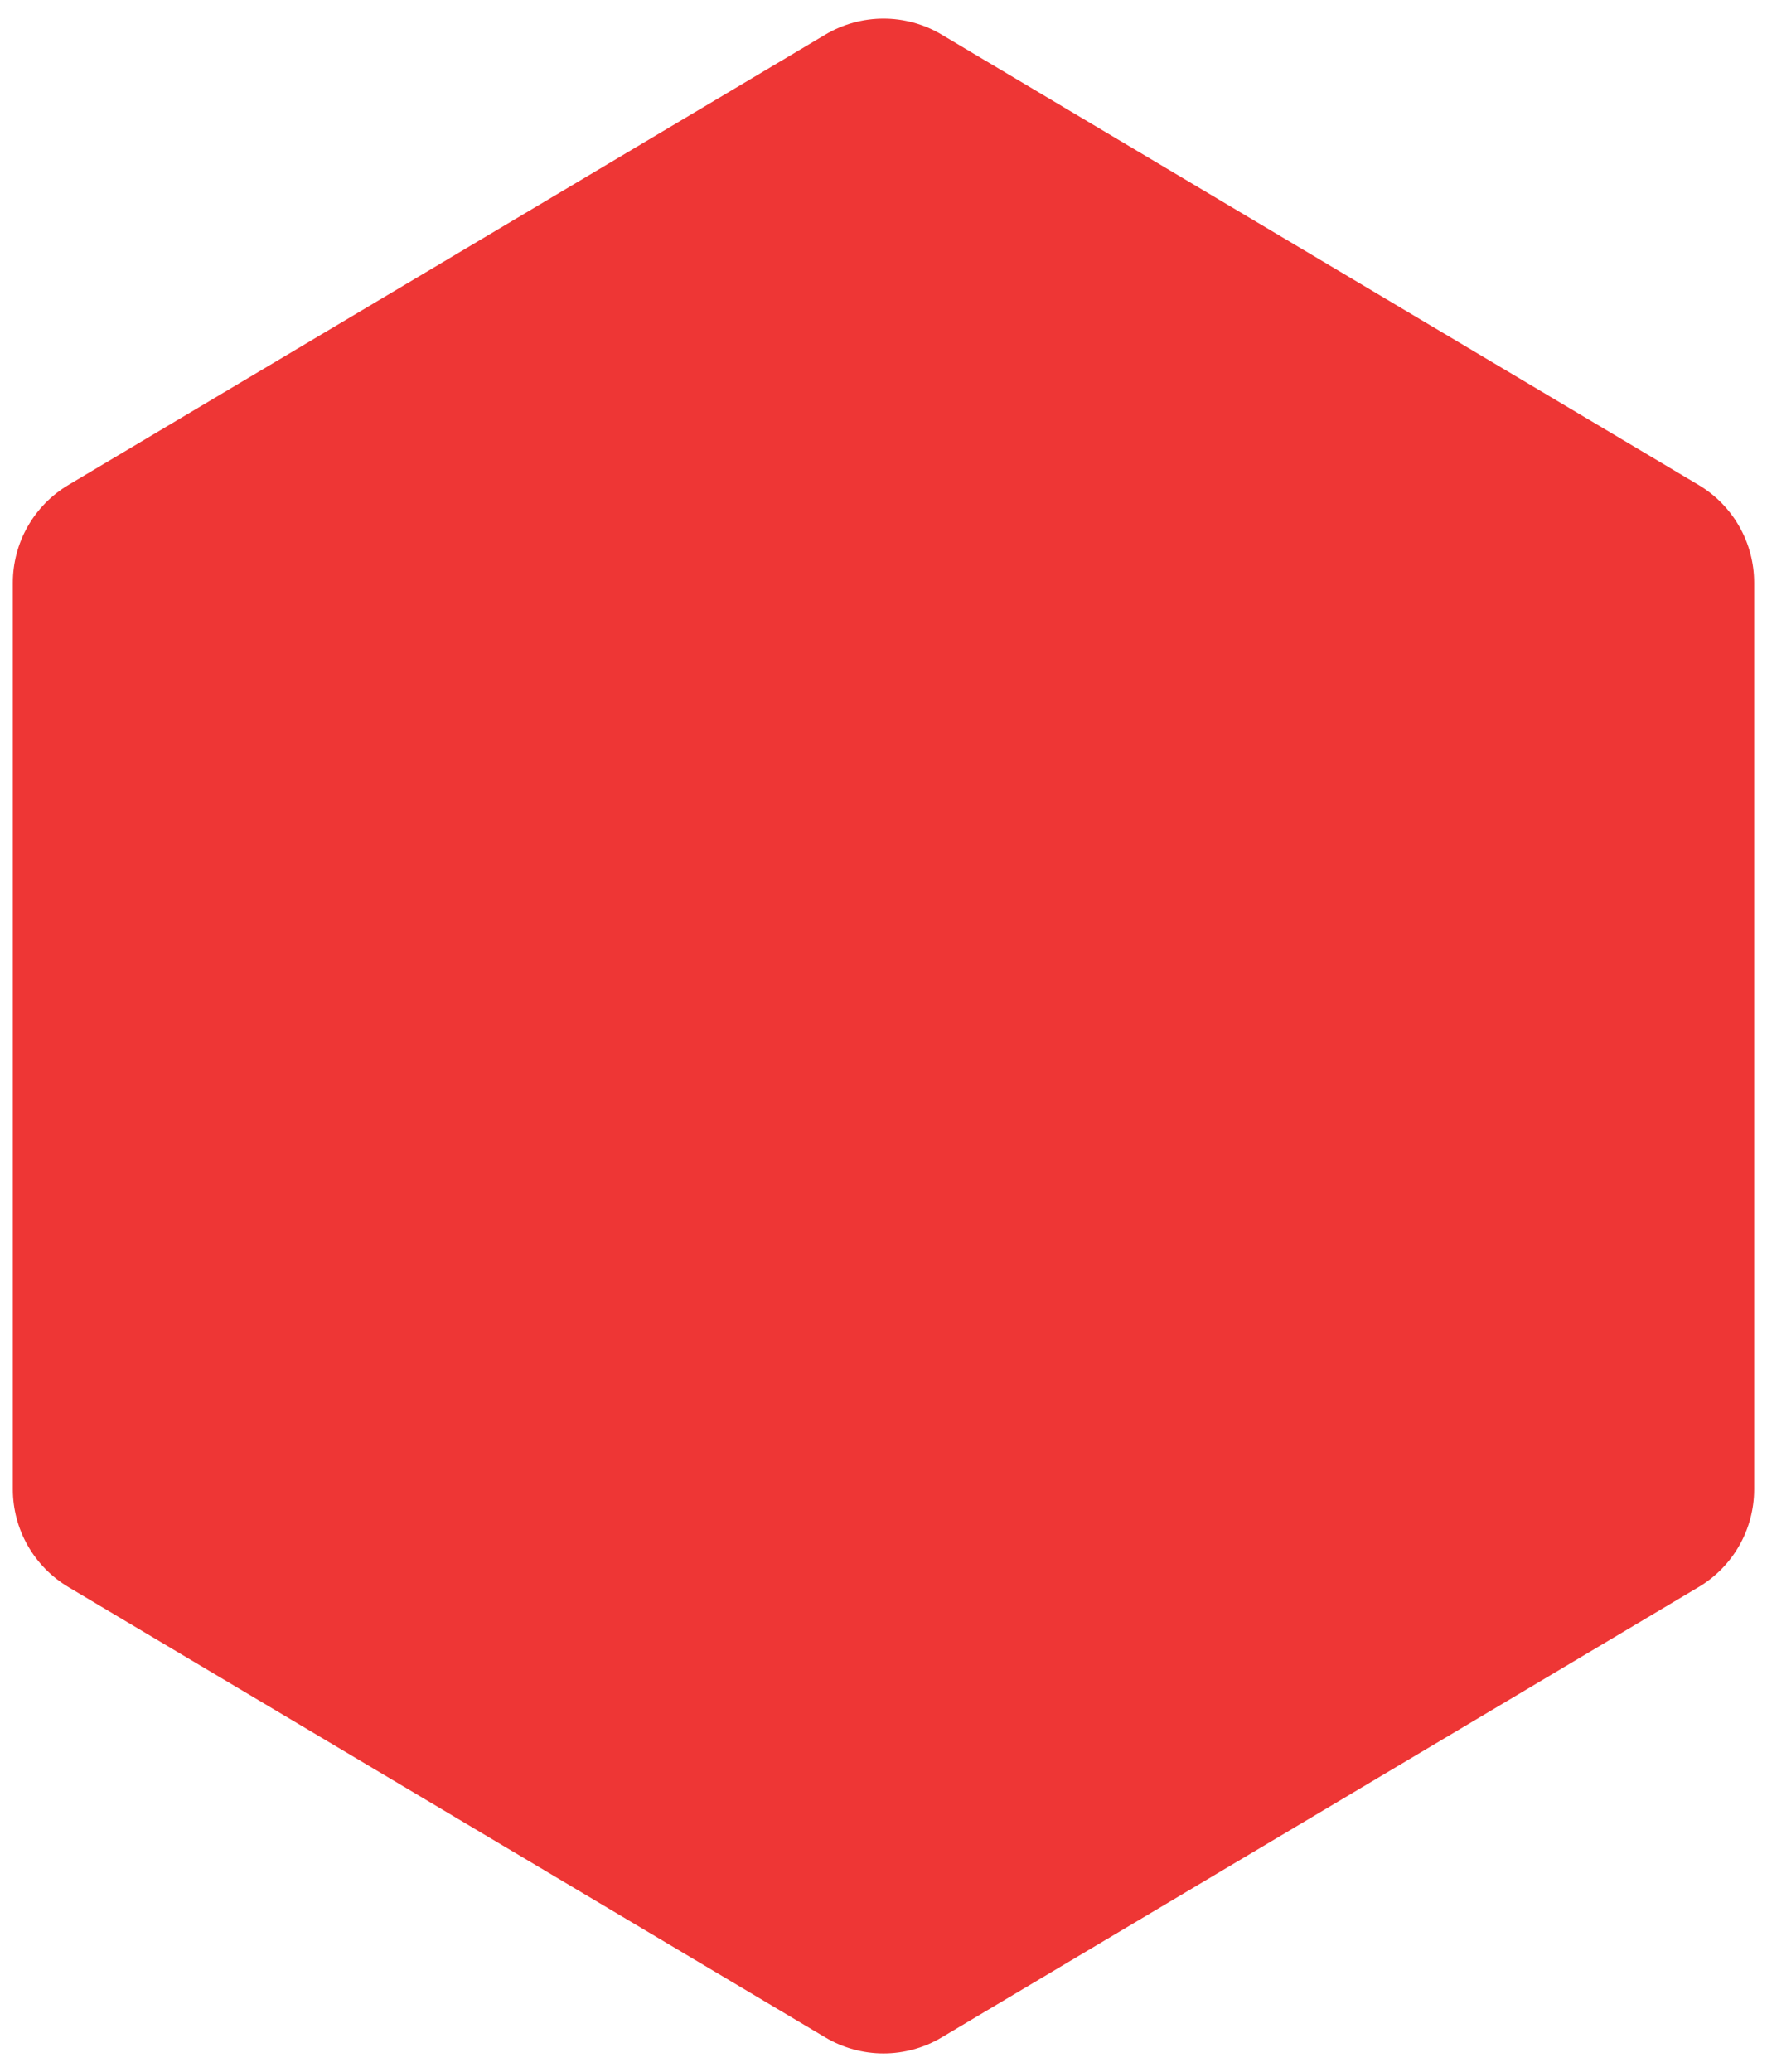 <svg fill="none" height="102" viewBox="0 0 87 102" width="87" xmlns="http://www.w3.org/2000/svg"><path d="m40.637 1.703c1.764-1.05 3.962-1.05 5.726 0l37.268 22.169c1.697 1.01 2.737 2.838 2.737 4.813v44.63c0 1.975-1.04 3.804-2.737 4.813l-37.268 22.169c-1.764 1.05-3.962 1.05-5.726 0l-37.268-22.169c-1.697-1.01-2.737-2.838-2.737-4.813v-44.63c0-1.975 1.04-3.804 2.737-4.813z" fill="#ee3635"/></svg>